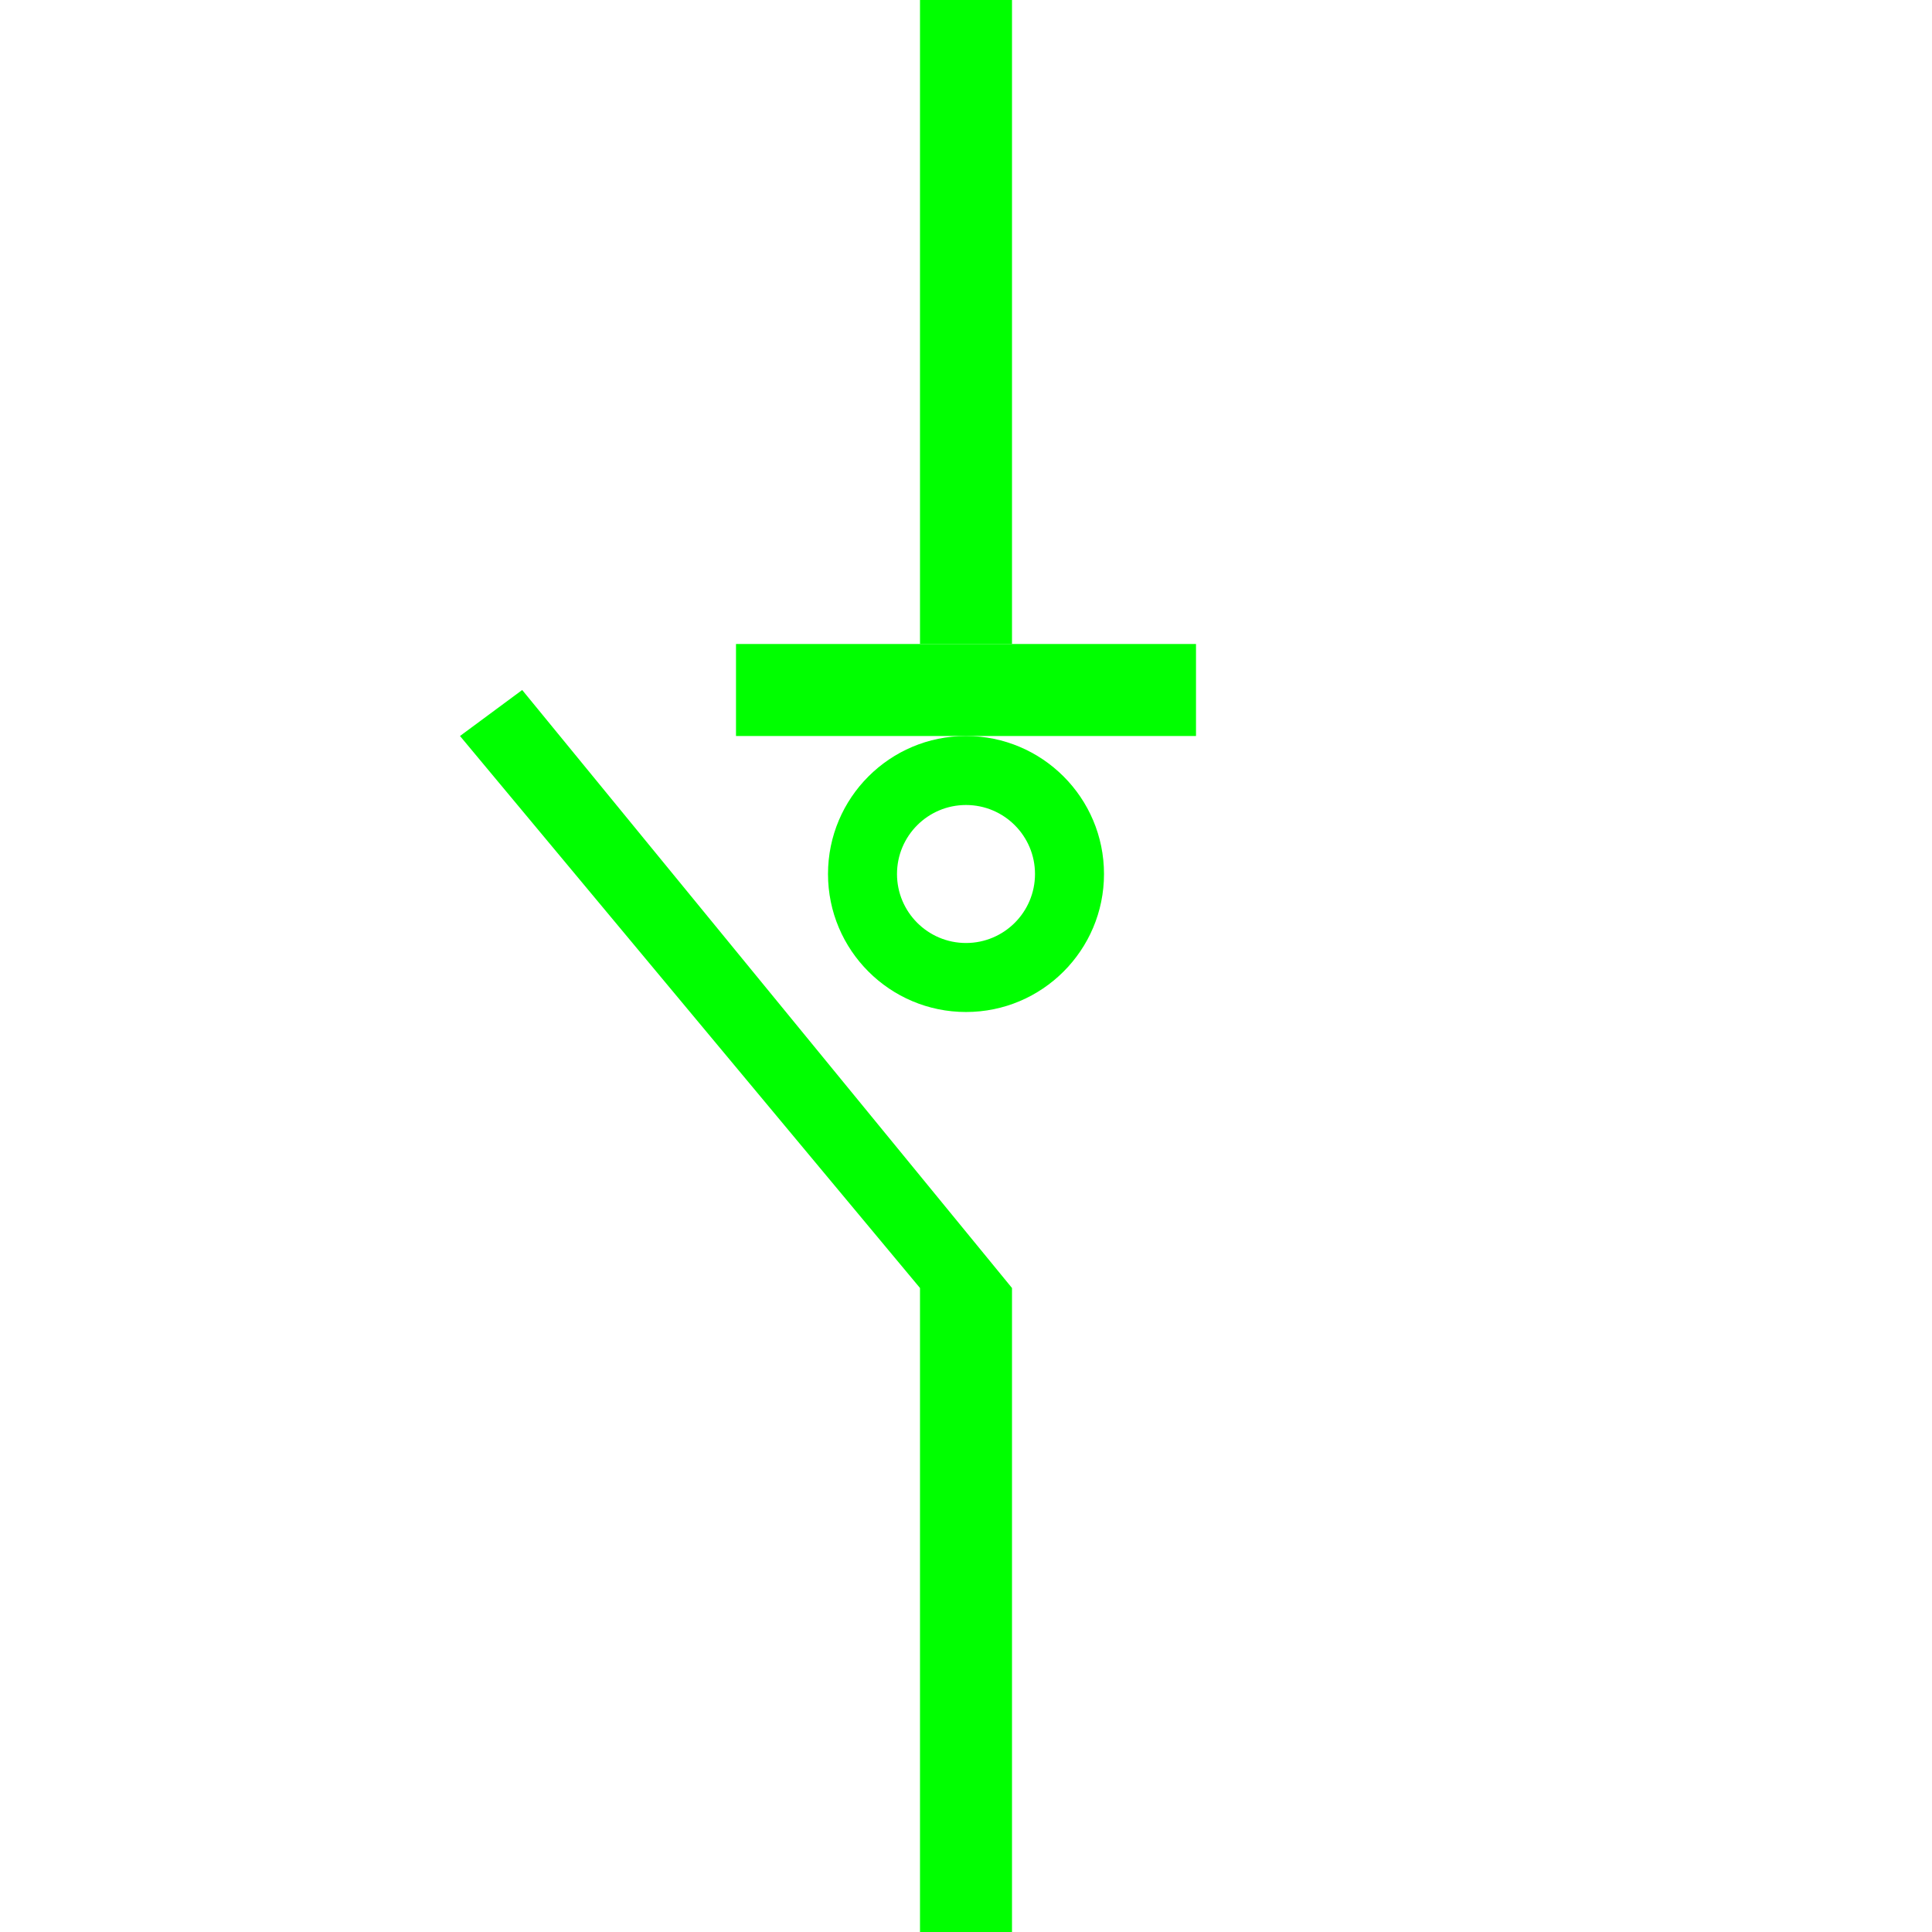 <?xml version="1.0" encoding="UTF-8"?>
<svg width="21px" height="21px" viewBox="0 0 21 21" version="1.1" xmlns="http://www.w3.org/2000/svg" xmlns:xlink="http://www.w3.org/1999/xlink">
    <!-- Generator: Sketch 63 (92445) - https://sketch.com -->
    <title>26</title>
    <desc>Created with Sketch.</desc>
    <g id="页面1" stroke="none" stroke-width="1" fill="none" fill-rule="evenodd">
        <g id="jiexiantu" transform="translate(-31, -429)" fill="#00FF00" fill-rule="nonzero">
            <g id="编组" transform="translate(29, 29)">
                <g id="25" transform="translate(7, 400)">
                    <polygon id="路径" points="0 8 0.676 7.5 6 14 6 21 5 21 5 14"></polygon>
                    <path d="M5.5,8 C4.672,8 4,8.672 4,9.5 C4,10.328 4.672,11 5.5,11 C6.328,11 7,10.328 7,9.5 C7,8.672 6.328,8 5.5,8 Z M5.5,8.75 C5.914,8.75 6.25,9.086 6.25,9.5 C6.25,9.914 5.914,10.25 5.5,10.25 C5.086,10.25 4.75,9.914 4.75,9.5 C4.75,9.086 5.086,8.75 5.5,8.75 Z" id="椭圆形"></path>
                    <polygon id="路径" points="8 7 8 8 3 8 3 7"></polygon>
                    <polygon id="路径" points="6 7.72715225e-14 6 7 5 7 5 7.72715225e-14"></polygon>
                </g>
            </g>
        </g>
    </g>
</svg>